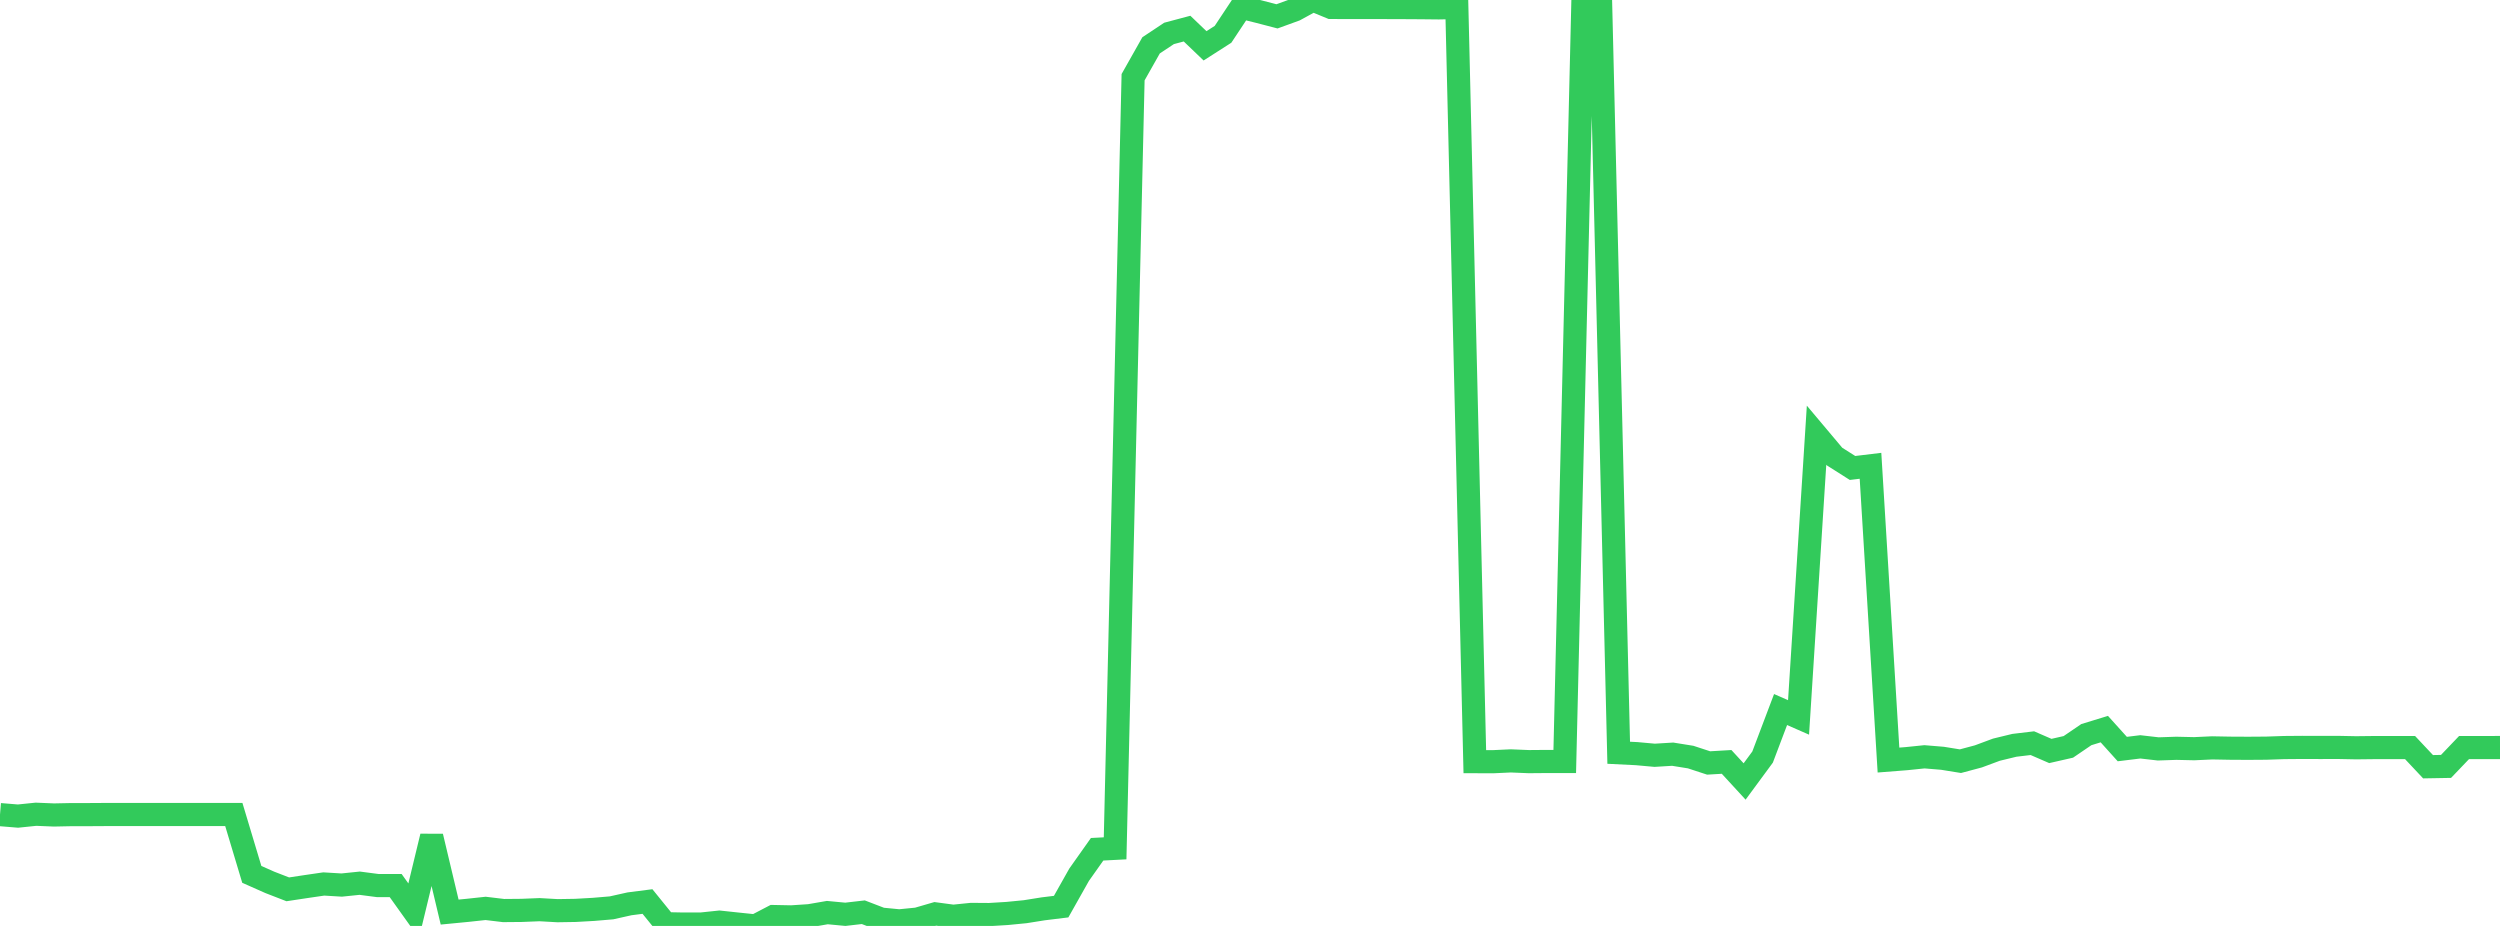 <?xml version="1.0" standalone="no"?>
<!DOCTYPE svg PUBLIC "-//W3C//DTD SVG 1.1//EN" "http://www.w3.org/Graphics/SVG/1.1/DTD/svg11.dtd">

<svg width="135" height="50" viewBox="0 0 135 50" preserveAspectRatio="none" 
  xmlns="http://www.w3.org/2000/svg"
  xmlns:xlink="http://www.w3.org/1999/xlink">


<polyline points="0.0, 43.989 0.971, 44.069 1.942, 43.969 2.914, 44.009 3.885, 43.989 4.856, 43.989 5.827, 43.983 6.799, 43.983 7.77, 43.983 8.741, 43.983 9.712, 43.983 10.683, 43.983 11.655, 43.983 12.626, 43.983 13.597, 47.216 14.568, 47.647 15.54, 48.024 16.511, 47.877 17.482, 47.735 18.453, 47.793 19.424, 47.693 20.396, 47.82 21.367, 47.821 22.338, 49.181 23.309, 45.166 24.281, 49.252 25.252, 49.158 26.223, 49.053 27.194, 49.17 28.165, 49.161 29.137, 49.122 30.108, 49.177 31.079, 49.161 32.05, 49.106 33.022, 49.024 33.993, 48.807 34.964, 48.682 35.935, 49.881 36.906, 49.9 37.878, 49.897 38.849, 49.795 39.82, 49.899 40.791, 50.0 41.763, 49.493 42.734, 49.512 43.705, 49.448 44.676, 49.28 45.647, 49.372 46.619, 49.26 47.59, 49.633 48.561, 49.727 49.532, 49.631 50.504, 49.348 51.475, 49.478 52.446, 49.379 53.417, 49.386 54.388, 49.327 55.36, 49.232 56.331, 49.077 57.302, 48.958 58.273, 47.234 59.245, 45.86 60.216, 45.81 61.187, 4.169 62.158, 2.449 63.129, 1.804 64.101, 1.545 65.072, 2.475 66.043, 1.853 67.014, 0.389 67.986, 0.63 68.957, 0.883 69.928, 0.53 70.899, 0.0 71.871, 0.401 72.842, 0.406 73.813, 0.406 74.784, 0.406 75.755, 0.409 76.727, 0.415 77.698, 0.425 78.669, 0.406 79.64, 41.129 80.612, 41.133 81.583, 41.088 82.554, 41.128 83.525, 41.12 84.496, 41.12 85.468, 0.456 86.439, 0.439 87.41, 40.649 88.381, 40.697 89.353, 40.785 90.324, 40.726 91.295, 40.882 92.266, 41.2 93.237, 41.143 94.209, 42.2 95.18, 40.881 96.151, 38.315 97.122, 38.741 98.094, 23.5 99.065, 24.654 100.036, 25.27 101.007, 25.153 101.978, 41.043 102.95, 40.967 103.921, 40.867 104.892, 40.947 105.863, 41.104 106.835, 40.844 107.806, 40.483 108.777, 40.247 109.748, 40.131 110.719, 40.553 111.691, 40.331 112.662, 39.67 113.633, 39.372 114.604, 40.449 115.576, 40.33 116.547, 40.441 117.518, 40.408 118.489, 40.43 119.46, 40.385 120.432, 40.403 121.403, 40.408 122.374, 40.401 123.345, 40.368 124.317, 40.36 125.288, 40.363 126.259, 40.361 127.23, 40.38 128.201, 40.369 129.173, 40.369 130.144, 40.369 131.115, 41.403 132.086, 41.386 133.058, 40.369 134.029, 40.368 135.0, 40.367" fill="none" stroke="#32ca5b" stroke-width="1.25"/>

</svg>